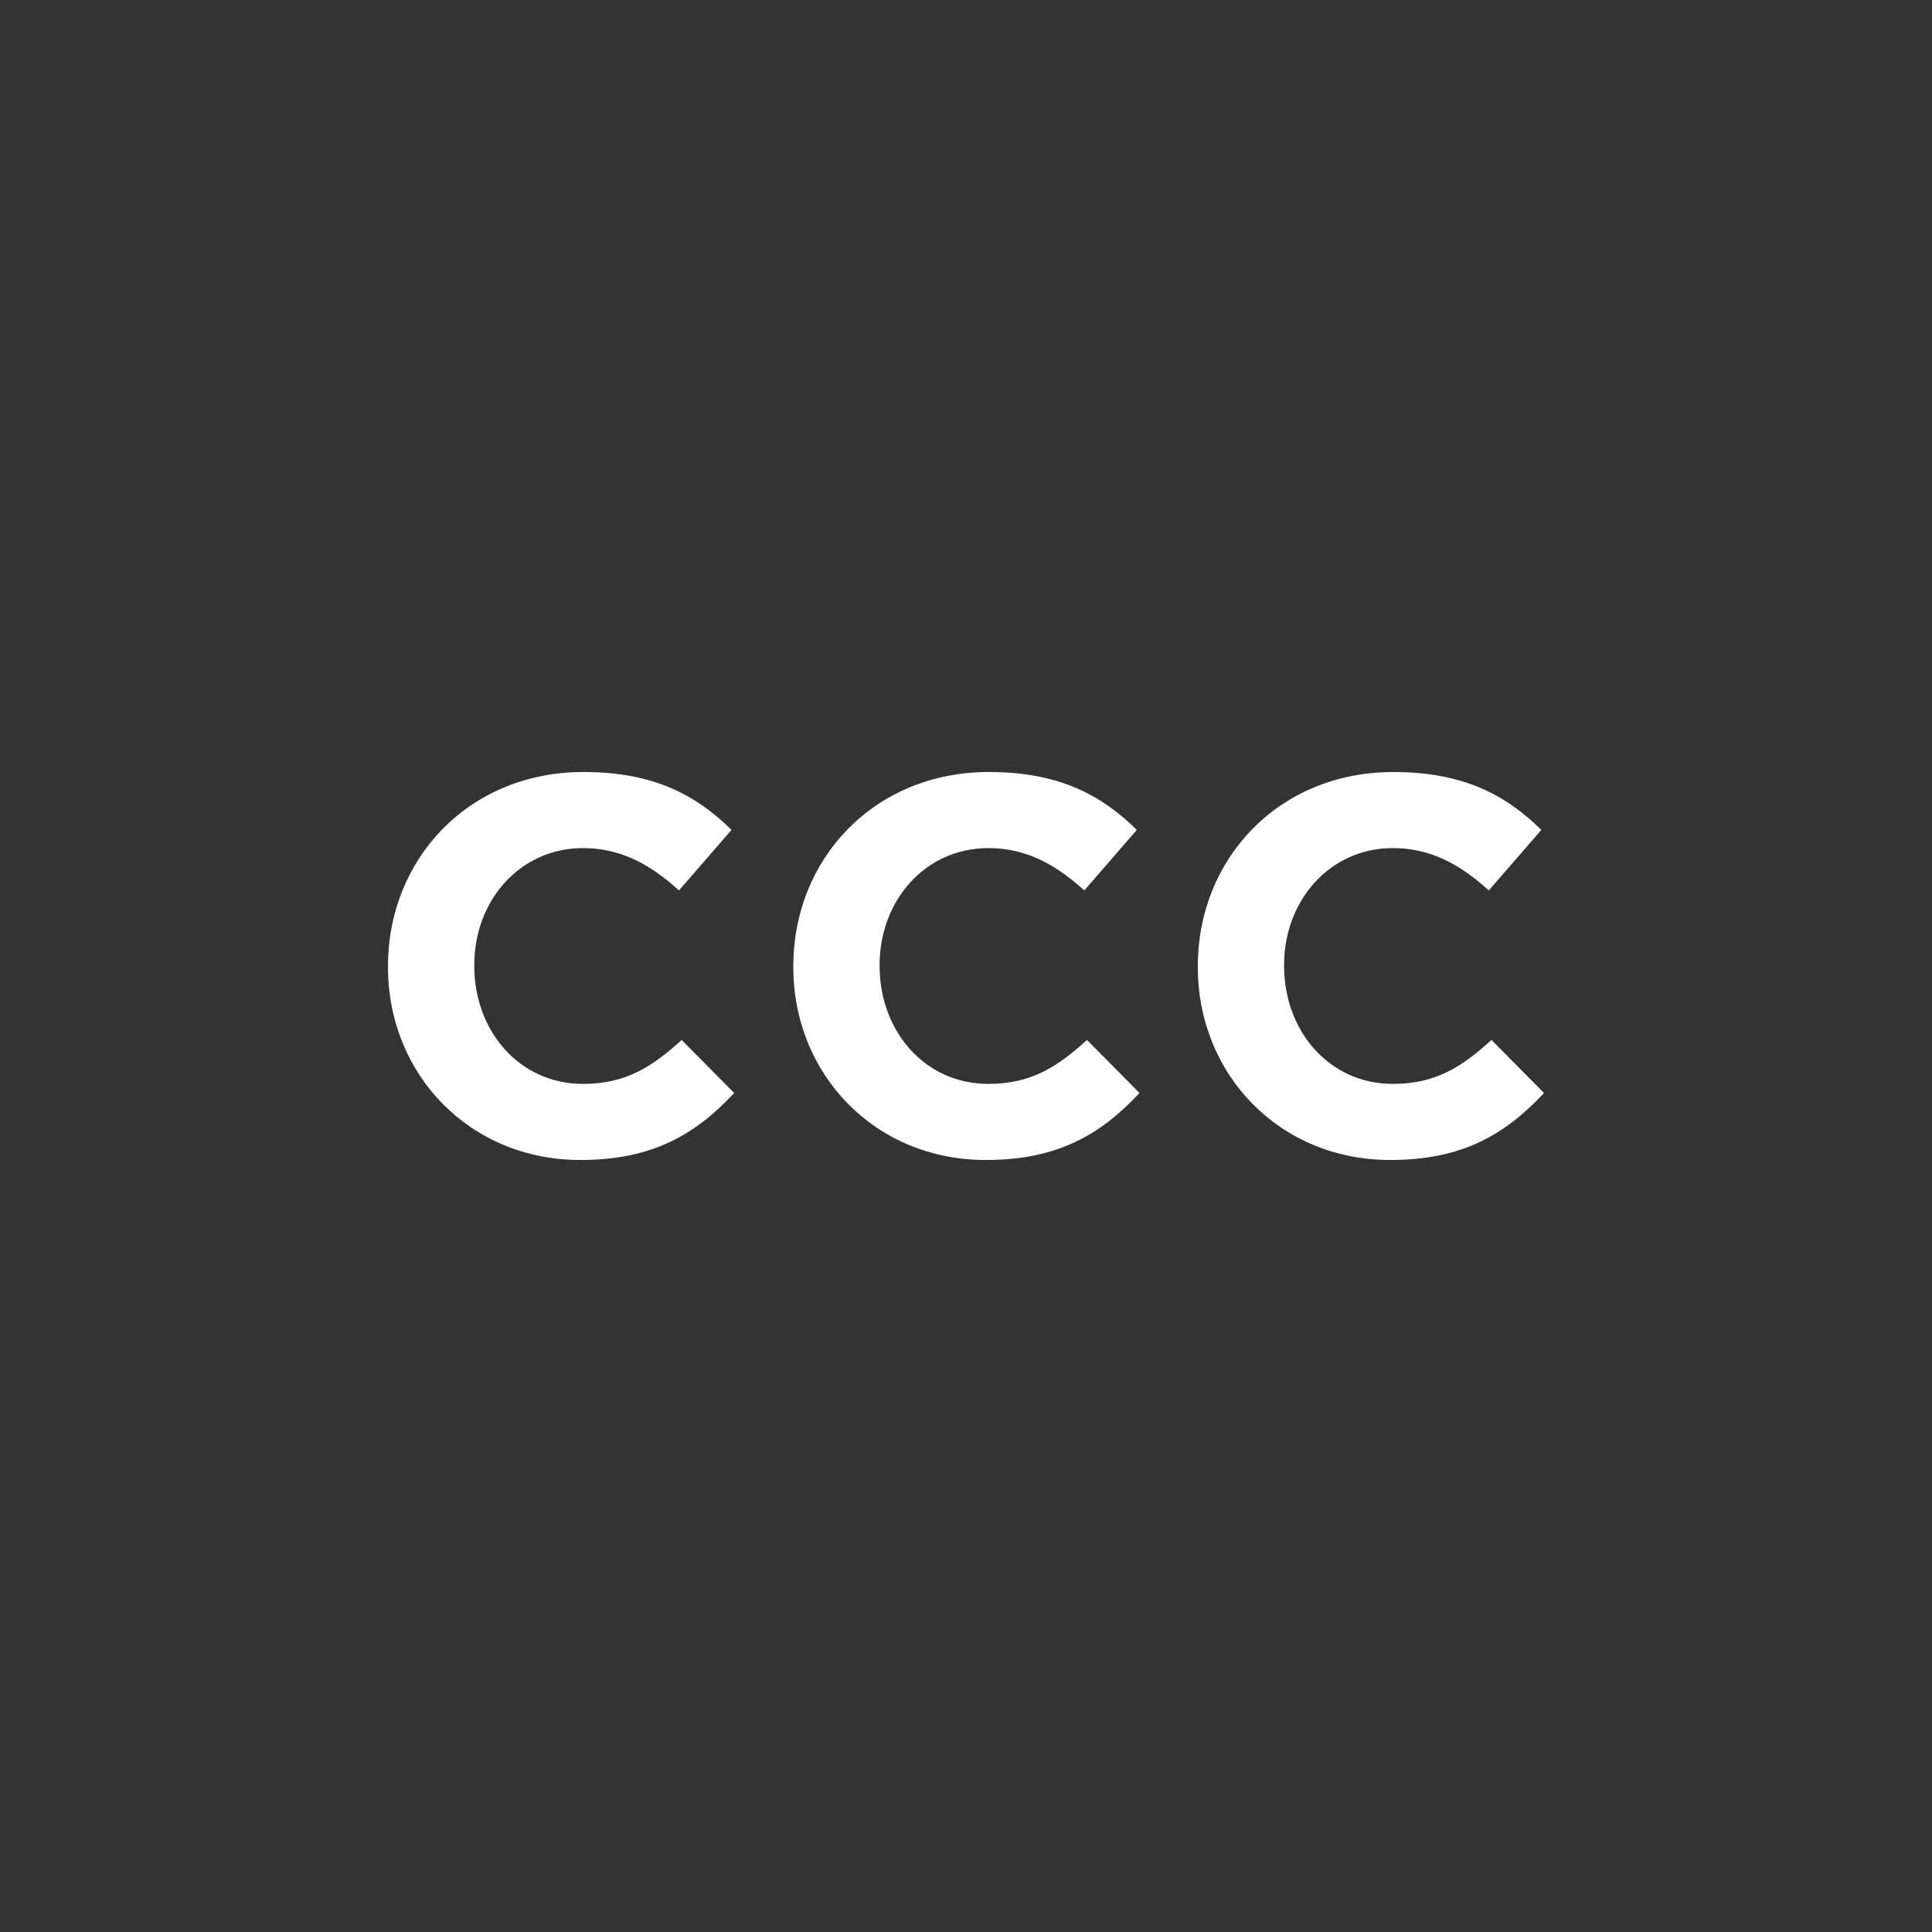 <svg width="800" height="800" viewBox="0 0 800 800" fill="none" xmlns="http://www.w3.org/2000/svg">
<rect x="0" y="0" width="800" height="800" fill="#333333" stroke="none"/>
<g clip-path="url(#clip0_27_2)">
<mask id="mask0_27_2" style="mask-type:luminance" maskUnits="userSpaceOnUse" x="0" y="0" width="800" height="800">
<path d="M0 -1.19209e-05H800V800H0V-1.19209e-05Z" fill="white"/>
</mask>
<g mask="url(#mask0_27_2)">
<path d="M160.659 400.443V400C160.659 355.841 193.946 319.671 241.655 319.671C270.946 319.671 288.477 329.434 302.9 343.636L281.152 368.71C269.171 357.838 256.966 351.18 241.434 351.18C215.248 351.18 196.387 372.927 196.387 399.556V400C196.387 426.628 214.803 448.818 241.434 448.818C259.186 448.818 270.059 441.717 282.263 430.621L304.009 452.59C288.032 469.678 270.279 480.33 240.323 480.33C194.61 480.33 160.659 445.047 160.659 400.443Z" fill="white"/>
<path d="M328.493 400.443V400C328.493 355.841 361.779 319.671 409.489 319.671C438.779 319.671 456.31 329.434 470.733 343.636L448.985 368.71C437.005 357.838 424.799 351.18 409.267 351.18C383.081 351.18 364.221 372.927 364.221 399.556V400C364.221 426.628 382.637 448.818 409.267 448.818C427.019 448.818 437.892 441.717 450.097 430.621L471.842 452.59C455.865 469.678 438.113 480.33 408.156 480.33C362.443 480.33 328.493 445.047 328.493 400.443Z" fill="white"/>
<path d="M495.991 400.443V400C495.991 355.841 529.278 319.671 576.987 319.671C606.278 319.671 623.809 329.434 638.232 343.636L616.484 368.71C604.503 357.838 592.298 351.18 576.766 351.18C550.58 351.18 531.719 372.927 531.719 399.556V400C531.719 426.628 550.135 448.818 576.766 448.818C594.518 448.818 605.391 441.717 617.595 430.621L639.341 452.59C623.364 469.678 605.611 480.33 575.655 480.33C529.942 480.33 495.991 445.047 495.991 400.443Z" fill="white"/>
</g>
</g>
<defs>
<clipPath id="clip0_27_2">
<rect width="800" height="800" fill="white"/>
</clipPath>
</defs>
</svg>
